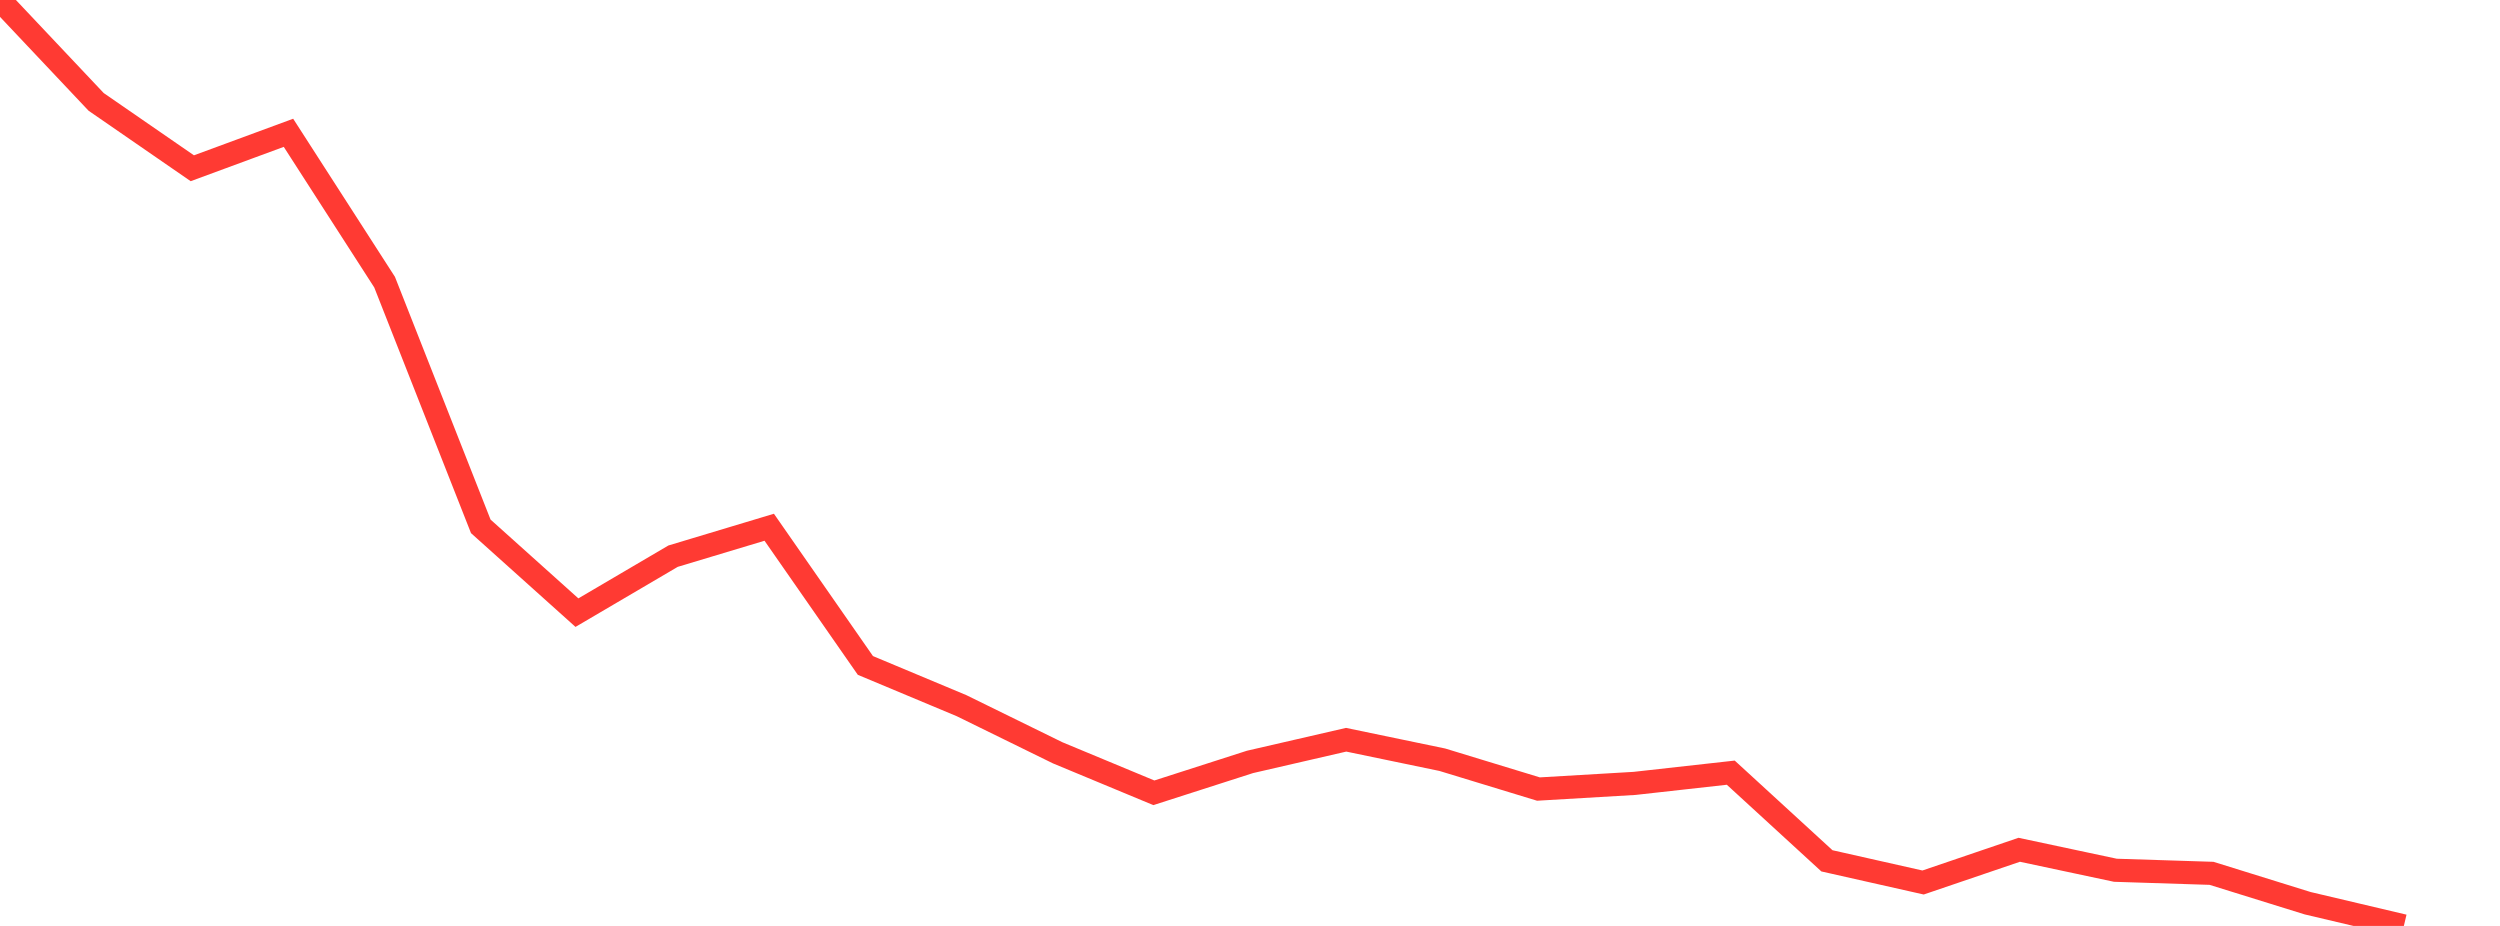 <?xml version="1.0" standalone="no"?>
<!DOCTYPE svg PUBLIC "-//W3C//DTD SVG 1.1//EN" "http://www.w3.org/Graphics/SVG/1.1/DTD/svg11.dtd">

<svg width="135" height="50" viewBox="0 0 135 50" preserveAspectRatio="none" 
  xmlns="http://www.w3.org/2000/svg"
  xmlns:xlink="http://www.w3.org/1999/xlink">


<polyline points="0.0, 0.0 5.192, 5.502 10.385, 9.086 15.577, 7.171 20.769, 15.237 25.962, 28.423 31.154, 33.083 36.346, 30.033 41.538, 28.471 46.731, 35.934 51.923, 38.106 57.115, 40.652 62.308, 42.811 67.5, 41.143 72.692, 39.946 77.885, 41.025 83.077, 42.609 88.269, 42.303 93.462, 41.724 98.654, 46.485 103.846, 47.655 109.038, 45.888 114.231, 46.994 119.423, 47.16 124.615, 48.774 129.808, 50.0" fill="none" stroke="#ff3a33" stroke-width="1.25"/>

</svg>